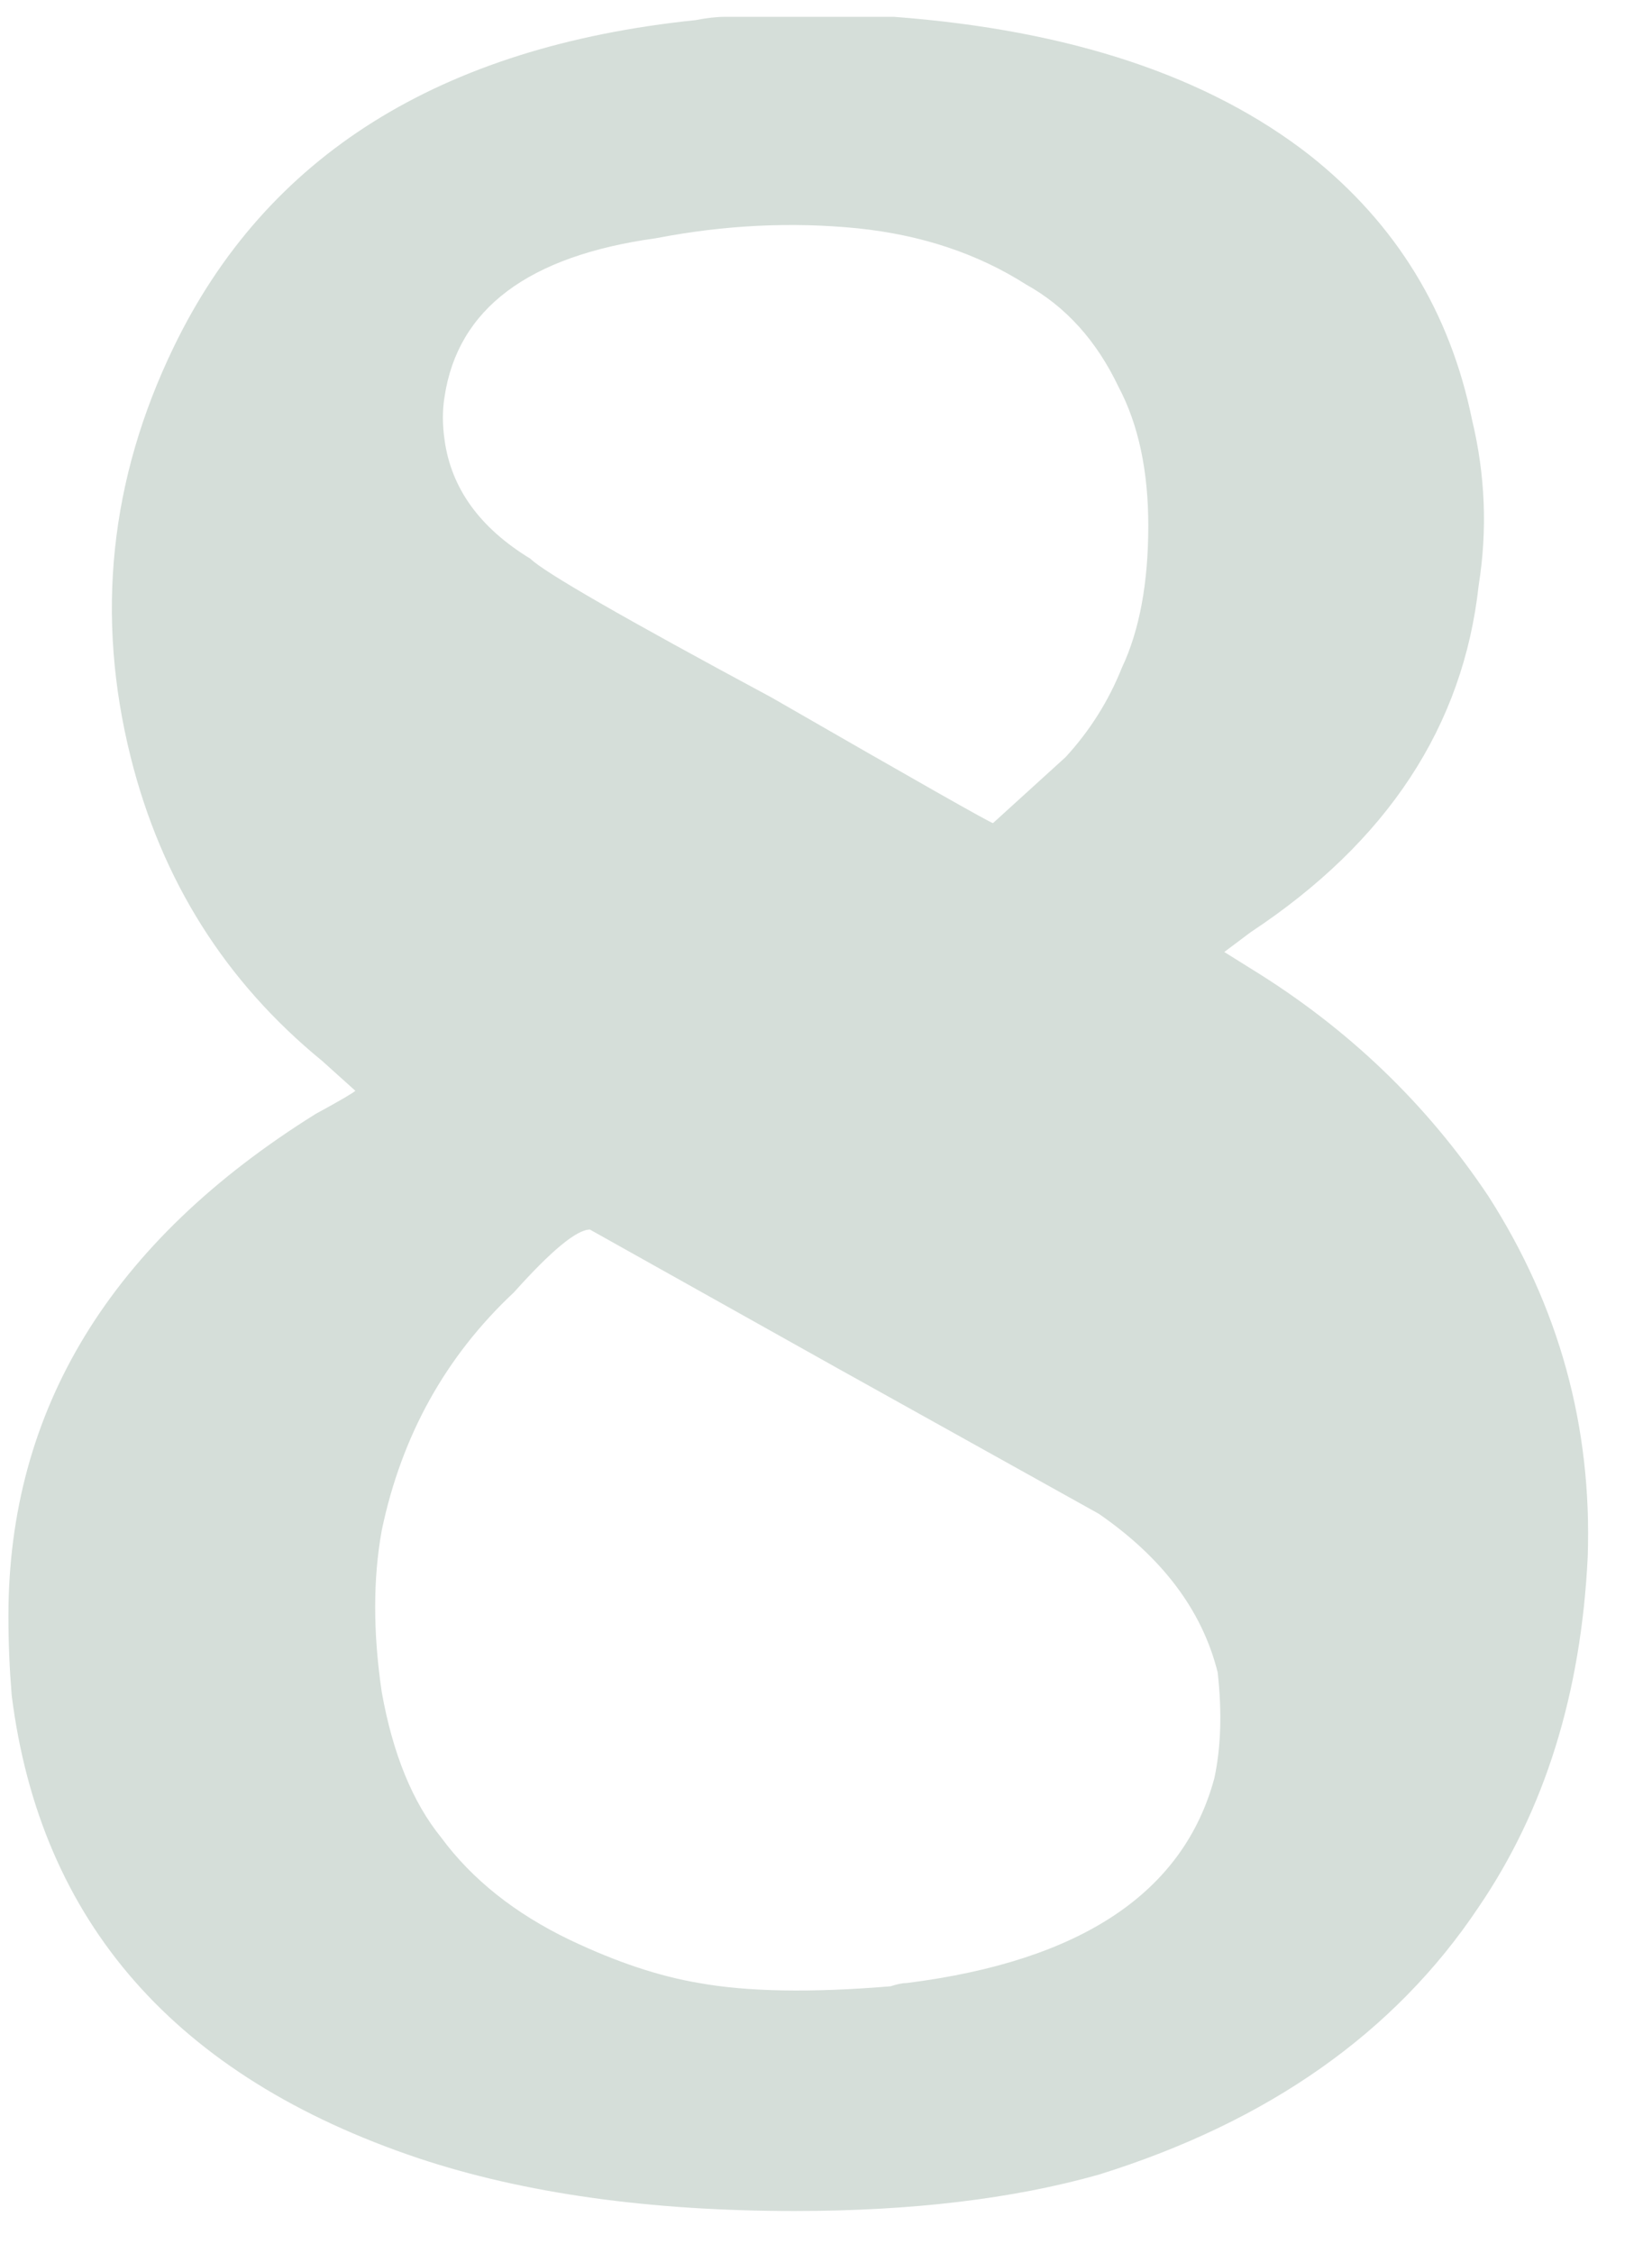 <?xml version="1.0" encoding="UTF-8"?> <svg xmlns="http://www.w3.org/2000/svg" width="22" height="30" viewBox="0 0 22 30" fill="none"> <path d="M9.66 0.224H11.904C14.251 0.4 16.099 1.016 17.448 2.072C18.592 2.981 19.311 4.155 19.604 5.592C19.78 6.325 19.809 7.059 19.692 7.792C19.487 9.669 18.475 11.209 16.656 12.412L16.304 12.676L16.656 12.896C17.947 13.688 19.003 14.7 19.824 15.932C20.763 17.399 21.203 18.997 21.144 20.728C21.056 22.547 20.572 24.101 19.692 25.392C18.577 27.064 16.891 28.252 14.632 28.956C13.488 29.279 12.139 29.44 10.584 29.44C8.648 29.44 6.976 29.205 5.568 28.736C2.341 27.651 0.537 25.597 0.156 22.576C0.127 22.224 0.112 21.872 0.112 21.52C0.112 18.763 1.476 16.533 4.204 14.832C4.527 14.656 4.703 14.553 4.732 14.524L4.292 14.128C3.001 13.072 2.151 11.723 1.74 10.08C1.271 8.203 1.461 6.384 2.312 4.624C3.544 2.072 5.861 0.62 9.264 0.268C9.411 0.239 9.543 0.224 9.66 0.224ZM11.42 3.04C10.54 2.952 9.645 2.996 8.736 3.172C7.035 3.407 6.096 4.111 5.92 5.284C5.891 5.46 5.891 5.651 5.92 5.856C6.008 6.501 6.389 7.029 7.064 7.44C7.24 7.616 8.311 8.232 10.276 9.288C12.212 10.403 13.195 10.96 13.224 10.96L14.192 10.08C14.515 9.728 14.764 9.332 14.94 8.892C15.175 8.393 15.292 7.763 15.292 7C15.292 6.267 15.16 5.651 14.896 5.152C14.603 4.536 14.192 4.081 13.664 3.788C13.019 3.377 12.271 3.128 11.42 3.04ZM11.156 18.22L7.856 16.372C7.68 16.372 7.343 16.651 6.844 17.208C5.935 18.059 5.348 19.115 5.084 20.376C4.967 21.021 4.967 21.74 5.084 22.532C5.231 23.353 5.495 23.999 5.876 24.468C6.287 25.025 6.859 25.48 7.592 25.832C8.208 26.125 8.78 26.316 9.308 26.404C9.953 26.521 10.804 26.536 11.86 26.448C11.948 26.419 12.021 26.404 12.08 26.404C14.397 26.111 15.761 25.201 16.172 23.676C16.26 23.265 16.275 22.796 16.216 22.268C16.011 21.447 15.483 20.743 14.632 20.156L11.156 18.22Z" fill="#D5DED9"></path> </svg> 